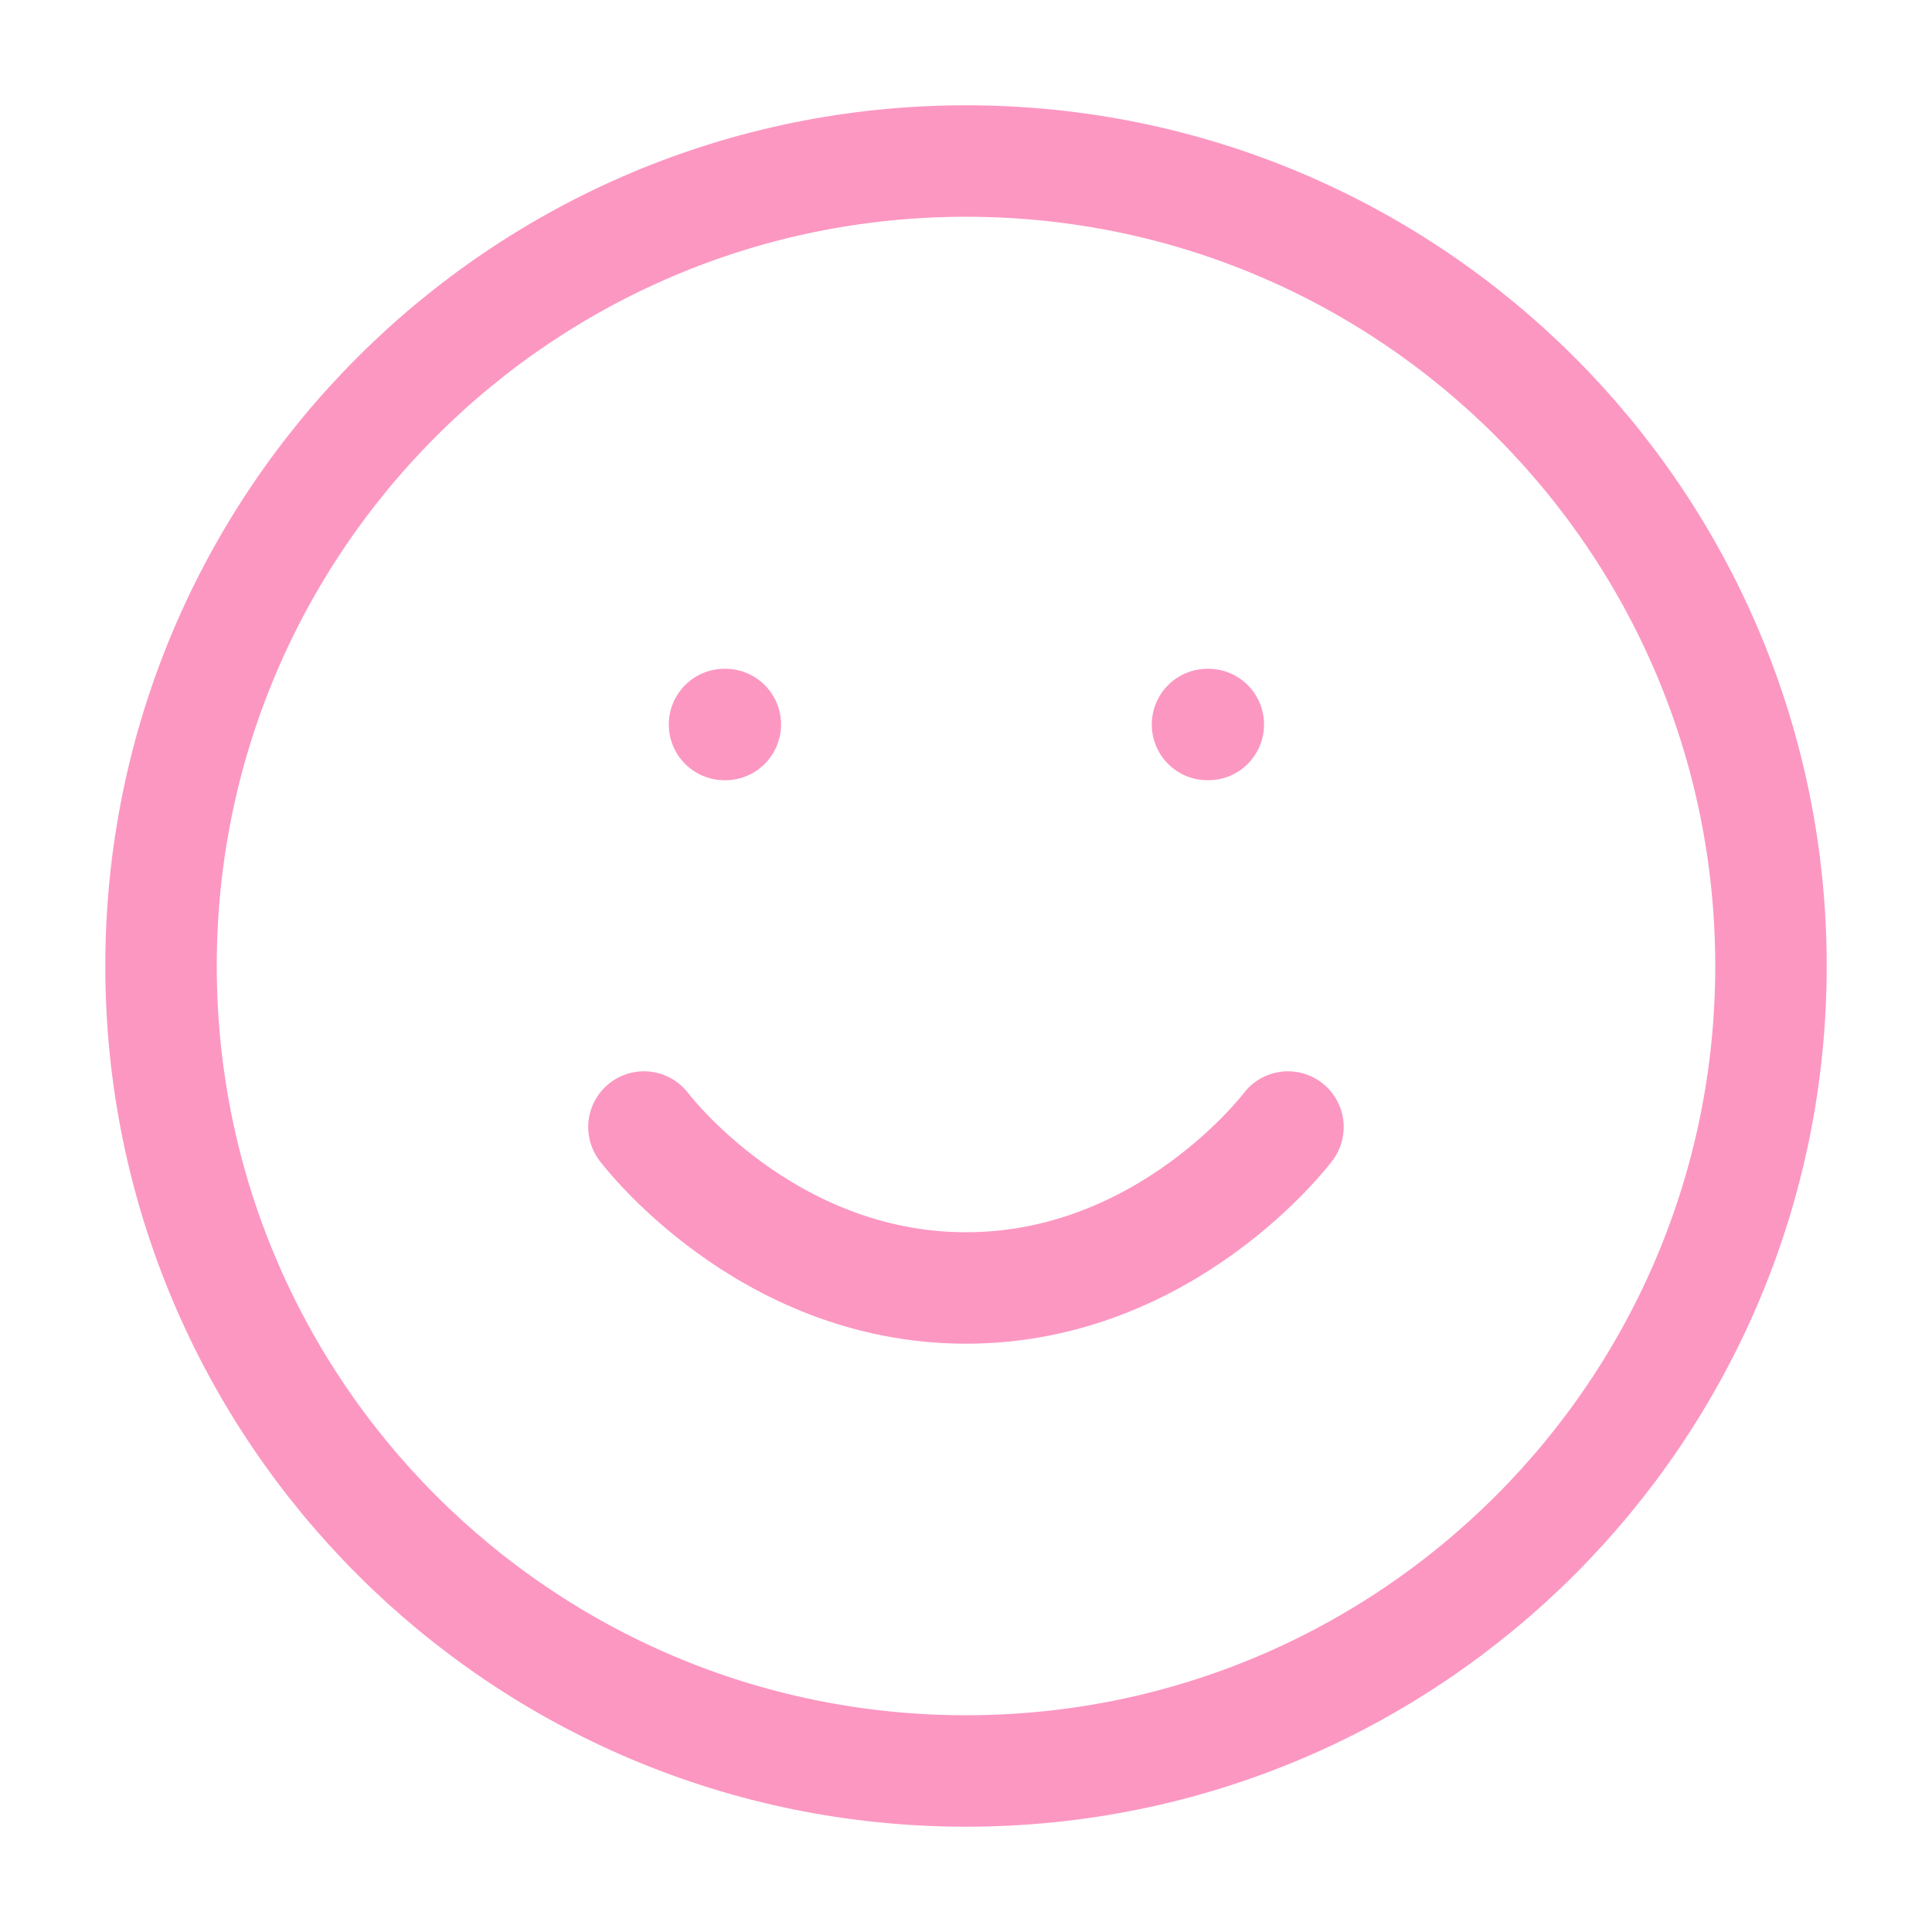 <svg width="26" height="26" viewBox="0 0 26 26" fill="none" xmlns="http://www.w3.org/2000/svg">
<path d="M13 23.833C18.983 23.833 23.833 18.983 23.833 13C23.833 7.017 18.983 2.167 13 2.167C7.017 2.167 2.167 7.017 2.167 13C2.167 18.983 7.017 23.833 13 23.833Z" stroke="#FC97C2" stroke-width="1.5" stroke-linecap="round" stroke-linejoin="round"/>
<path d="M8.666 15.167C8.666 15.167 10.291 17.333 13 17.333C15.708 17.333 17.333 15.167 17.333 15.167" stroke="#FC97C2" stroke-width="1.5" stroke-linecap="round" stroke-linejoin="round"/>
<path d="M9.75 9.75H9.761" stroke="#FC97C2" stroke-width="1.5" stroke-linecap="round" stroke-linejoin="round"/>
<path d="M16.25 9.75H16.261" stroke="#FC97C2" stroke-width="1.5" stroke-linecap="round" stroke-linejoin="round"/>
</svg>
